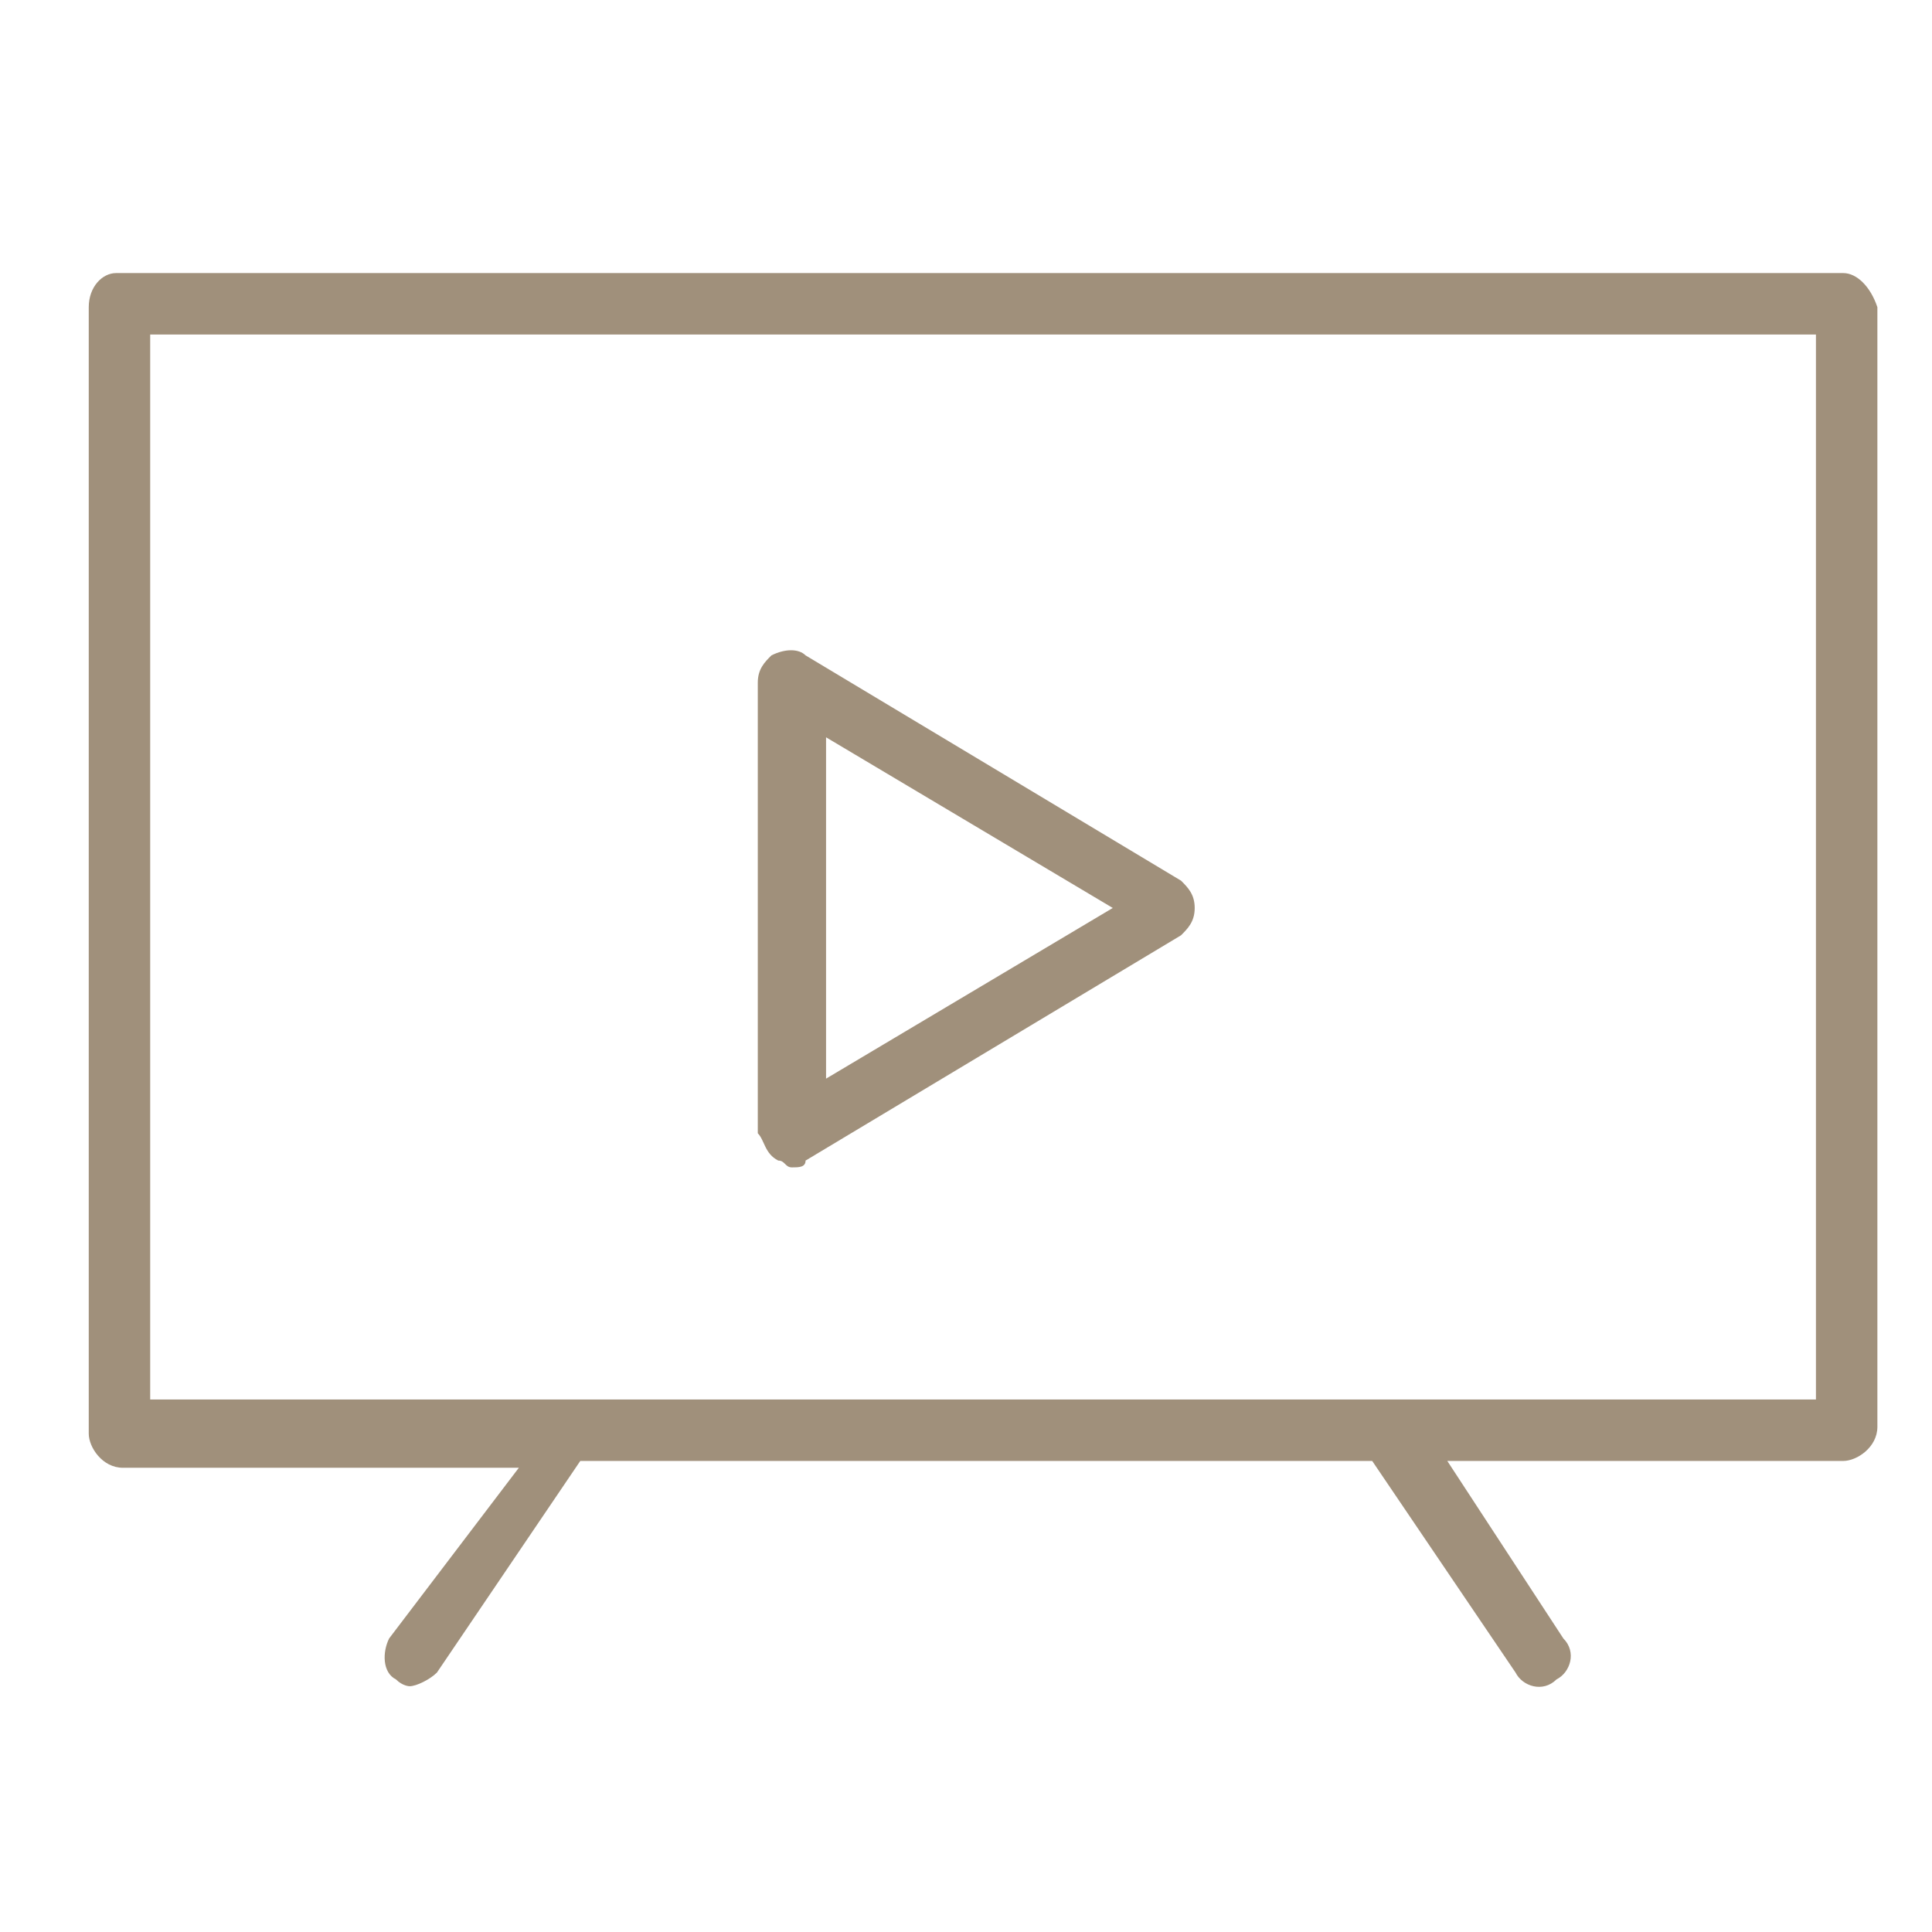 <?xml version="1.0" encoding="utf-8"?>
<!-- Generator: Adobe Illustrator 24.2.3, SVG Export Plug-In . SVG Version: 6.00 Build 0)  -->
<svg version="1.1" id="Ebene_1" xmlns="http://www.w3.org/2000/svg" xmlns:xlink="http://www.w3.org/1999/xlink" x="0px" y="0px"
	 viewBox="0 0 28.3 28.3" style="enable-background:new 0 0 28.3 28.3;" xml:space="preserve">
<style type="text/css">
	.st0{fill:#A0907B;}
</style>
<g>
	<path class="st0" d="M27,4H1.7C1.5,4,1.3,4.2,1.3,4.5V21c0,0.2,0.2,0.5,0.5,0.5h5.8L5.7,24c-0.1,0.2-0.1,0.5,0.1,0.6
		c0.1,0.1,0.2,0.1,0.2,0.1c0.1,0,0.3-0.1,0.4-0.2l2.1-3.1h11.6l2.1,3.1c0.1,0.2,0.4,0.3,0.6,0.1c0.2-0.1,0.3-0.4,0.1-0.6l-1.7-2.6
		H27c0.2,0,0.5-0.2,0.5-0.5V4.5C27.4,4.2,27.2,4,27,4z M26.5,20.5h-6.1H8.3H2.2V4.9h24.4V20.5z"/>
	<path class="st0" d="M11.4,17c0.1,0,0.1,0.1,0.2,0.1c0.1,0,0.2,0,0.2-0.1l5.5-3.3c0.1-0.1,0.2-0.2,0.2-0.4s-0.1-0.3-0.2-0.4
		l-5.5-3.3c-0.1-0.1-0.3-0.1-0.5,0c-0.1,0.1-0.2,0.2-0.2,0.4v6.6C11.2,16.7,11.2,16.9,11.4,17z M12.1,10.8l4.2,2.5l-4.2,2.5V10.8z"
		/>
</g>
</svg>
